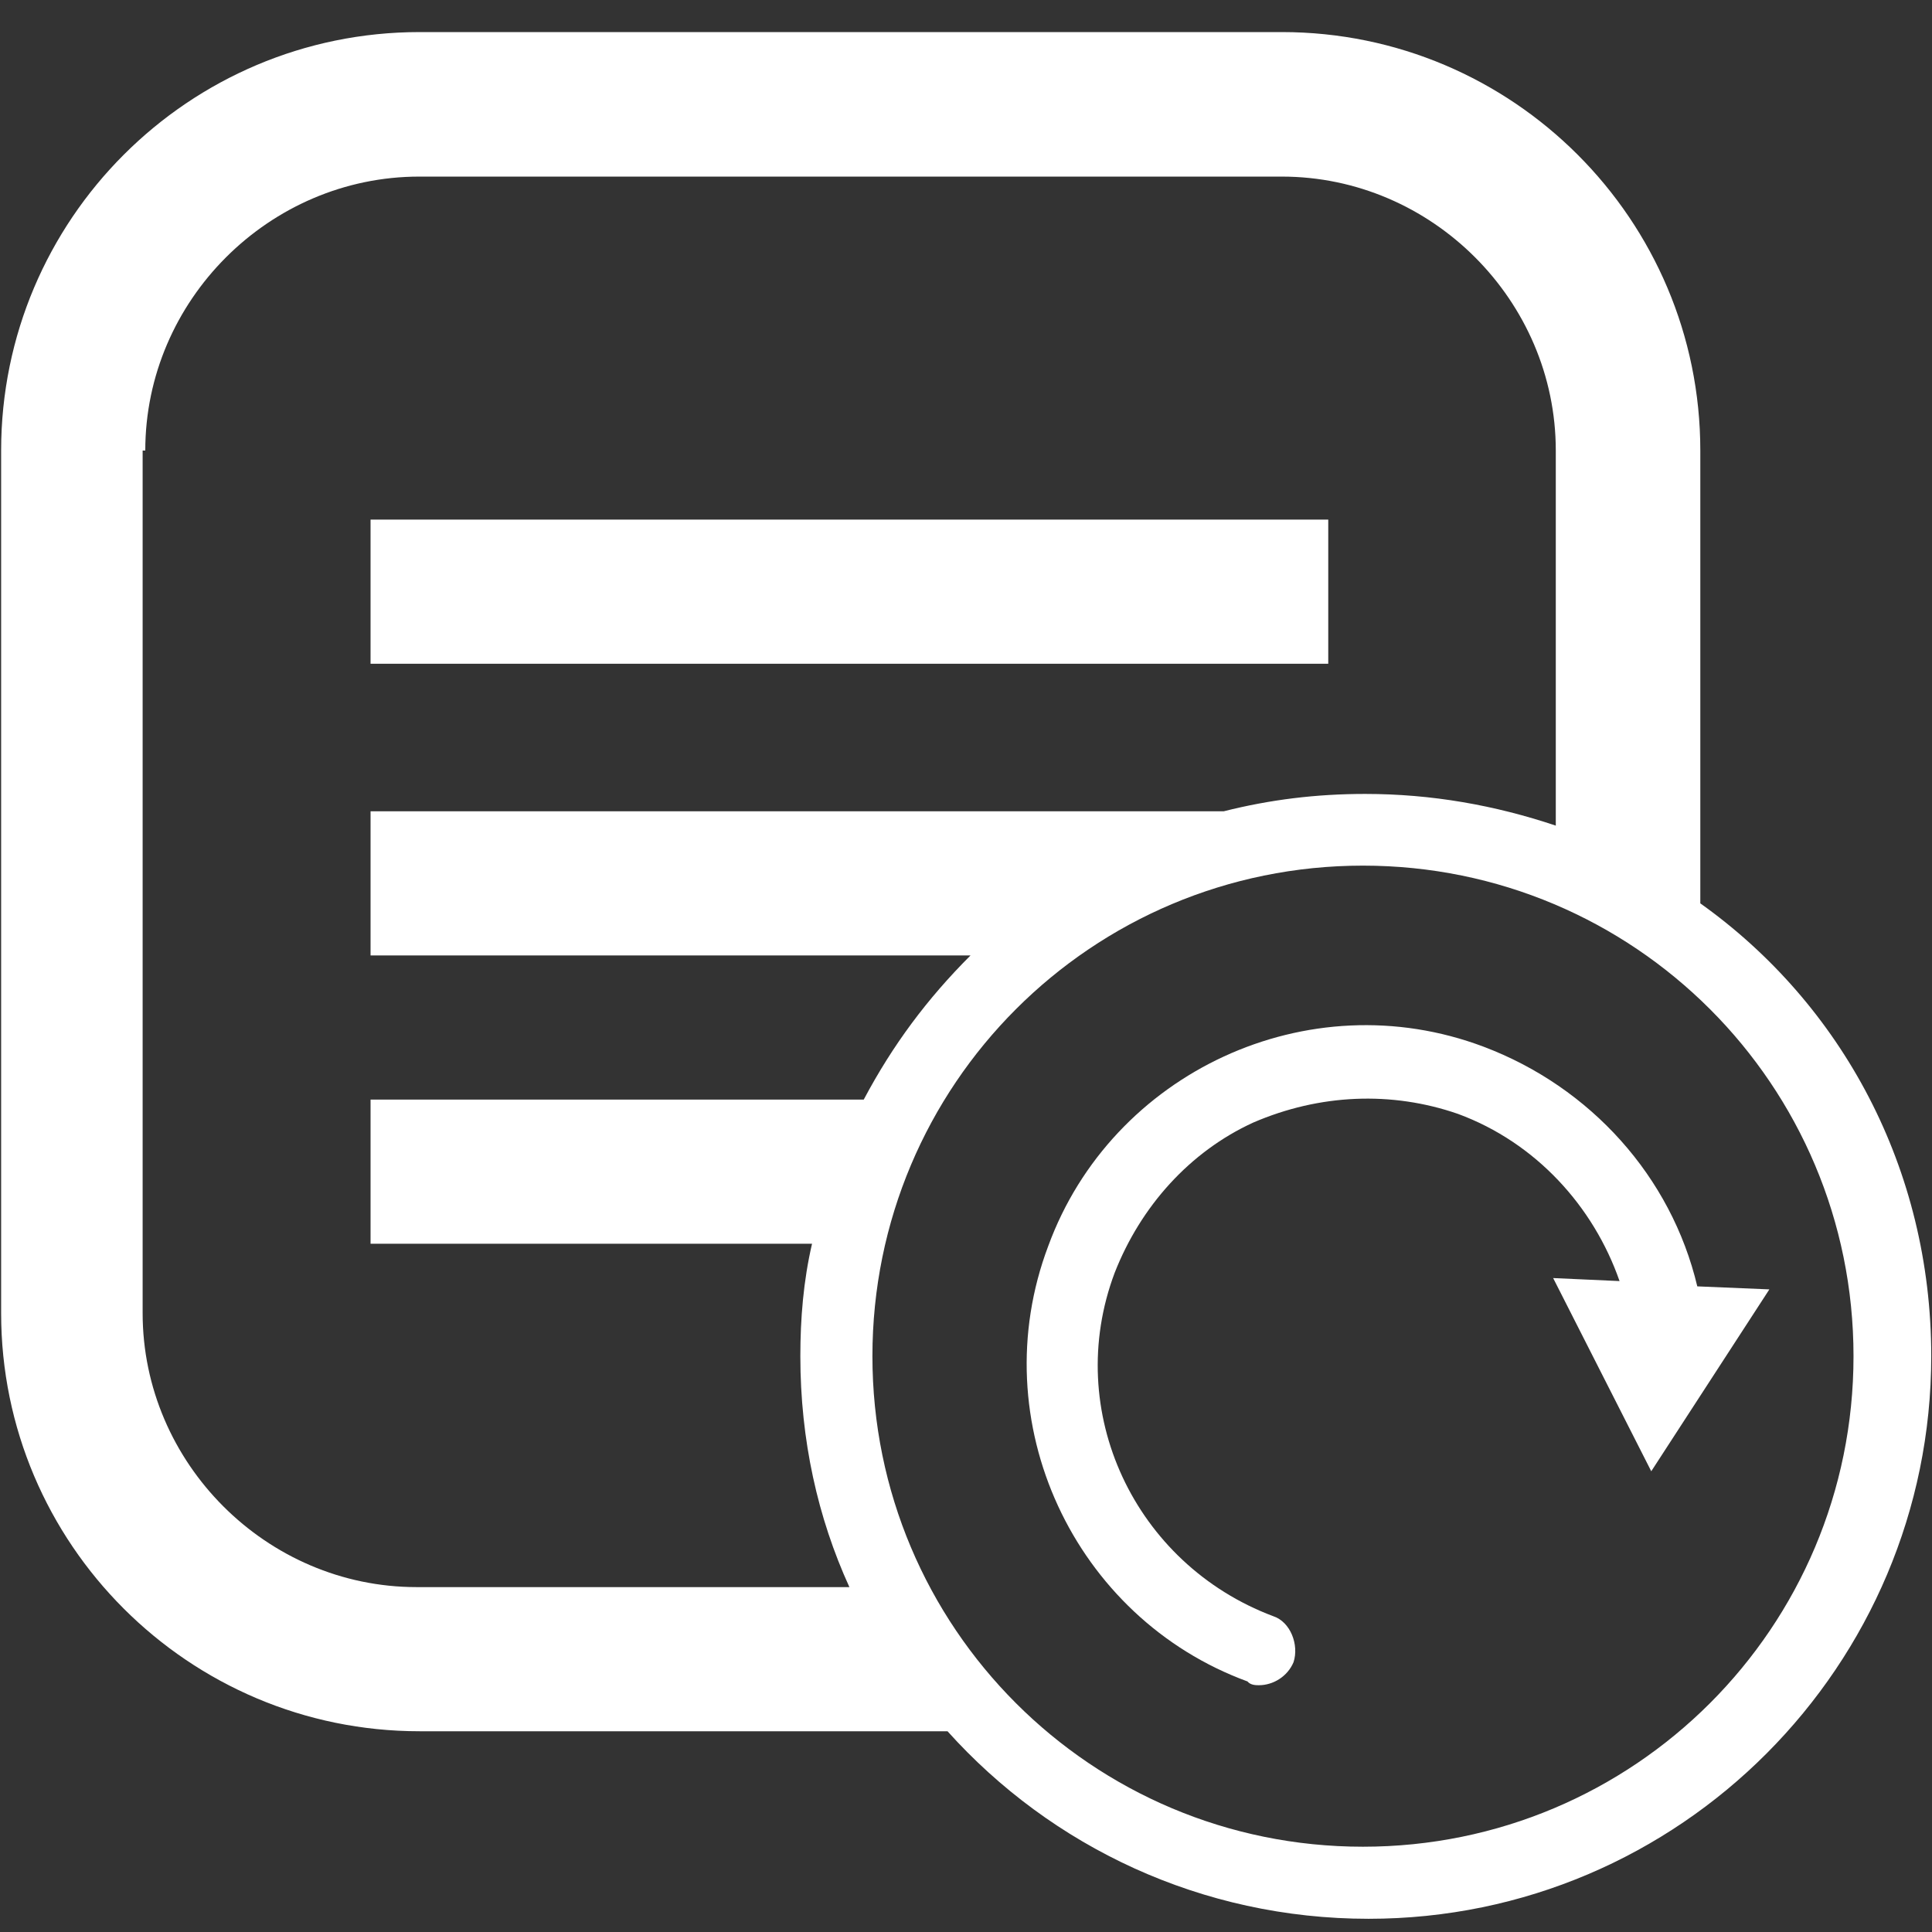 <?xml version="1.0" encoding="utf-8"?>
<!-- Generator: Adobe Illustrator 21.1.0, SVG Export Plug-In . SVG Version: 6.00 Build 0)  -->
<svg version="1.1" id="Layer_1" xmlns="http://www.w3.org/2000/svg" xmlns:xlink="http://www.w3.org/1999/xlink" x="0px" y="0px"
	 viewBox="0 0 512 512" style="enable-background:new 0 0 512 512;" xml:space="preserve">
<rect x="0" y="0" width="512" height="512" fill="#333333" stroke="none"/>
<style type="text/css">
	.st0{fill:#FFFFFF;}
</style>
<path class="st0" d="M111.2,458.8h139.9c27.5,30.6,67.3,49.7,111.6,49.7c82.6,0,149.1-67.3,149.1-149.1c0-49.7-23.7-93.3-61.2-120
	v-120c0-61.2-49.7-110.9-110.9-110.9H111.2C50,8.5,0.3,58.2,0.3,119.4V348C0.3,409.1,50,458.8,111.2,458.8z M38.5,119.4
	c0-39.8,32.9-72.6,72.6-72.6h228.6c39.8,0,72.6,32.9,72.6,72.6v99.4c-16.1-5.4-32.9-8.4-50.5-8.4c-13,0-25.2,1.5-37.5,4.6H98.2v38.2
	h159c-11.5,11.5-20.6,23.7-28.3,38.2H98.2v38.2h117c-2.3,9.9-3.1,19.9-3.1,29.8c0,22.2,4.6,42.8,13,61.2H110.4
	c-39.8,0-72.6-32.9-72.6-72.6V119.4H38.5z M231.2,359.4c0-71.9,58.1-130,130-130s130,58.1,130,130s-58.1,130-130,130
	S231.2,431.3,231.2,359.4z"/>
<rect x="98.2" y="137.7" class="st0" width="253.8" height="38.2"/>
<path class="st0" d="M333.6,446.6c3.8,0,7.6-2.3,9.2-6.1c1.5-4.6-0.8-10.7-5.4-12.2c-36.7-13.8-55.8-54.3-42-91
	c6.9-17.6,19.9-32.1,36.7-39.8c17.6-7.6,36.7-8.4,54.3-2.3c20.6,7.6,35.9,24.5,42.8,44.3l-17.6-0.8l26,51.2l31.3-48.2l-19.1-0.8
	c-6.9-29.1-28.3-52.8-56.6-63.5c-46.6-17.6-98.6,6.9-115.4,52.8c-17.6,46.6,6.9,98.6,52.8,115.4
	C331.4,446.6,332.9,446.6,333.6,446.6z"/>
</svg>
